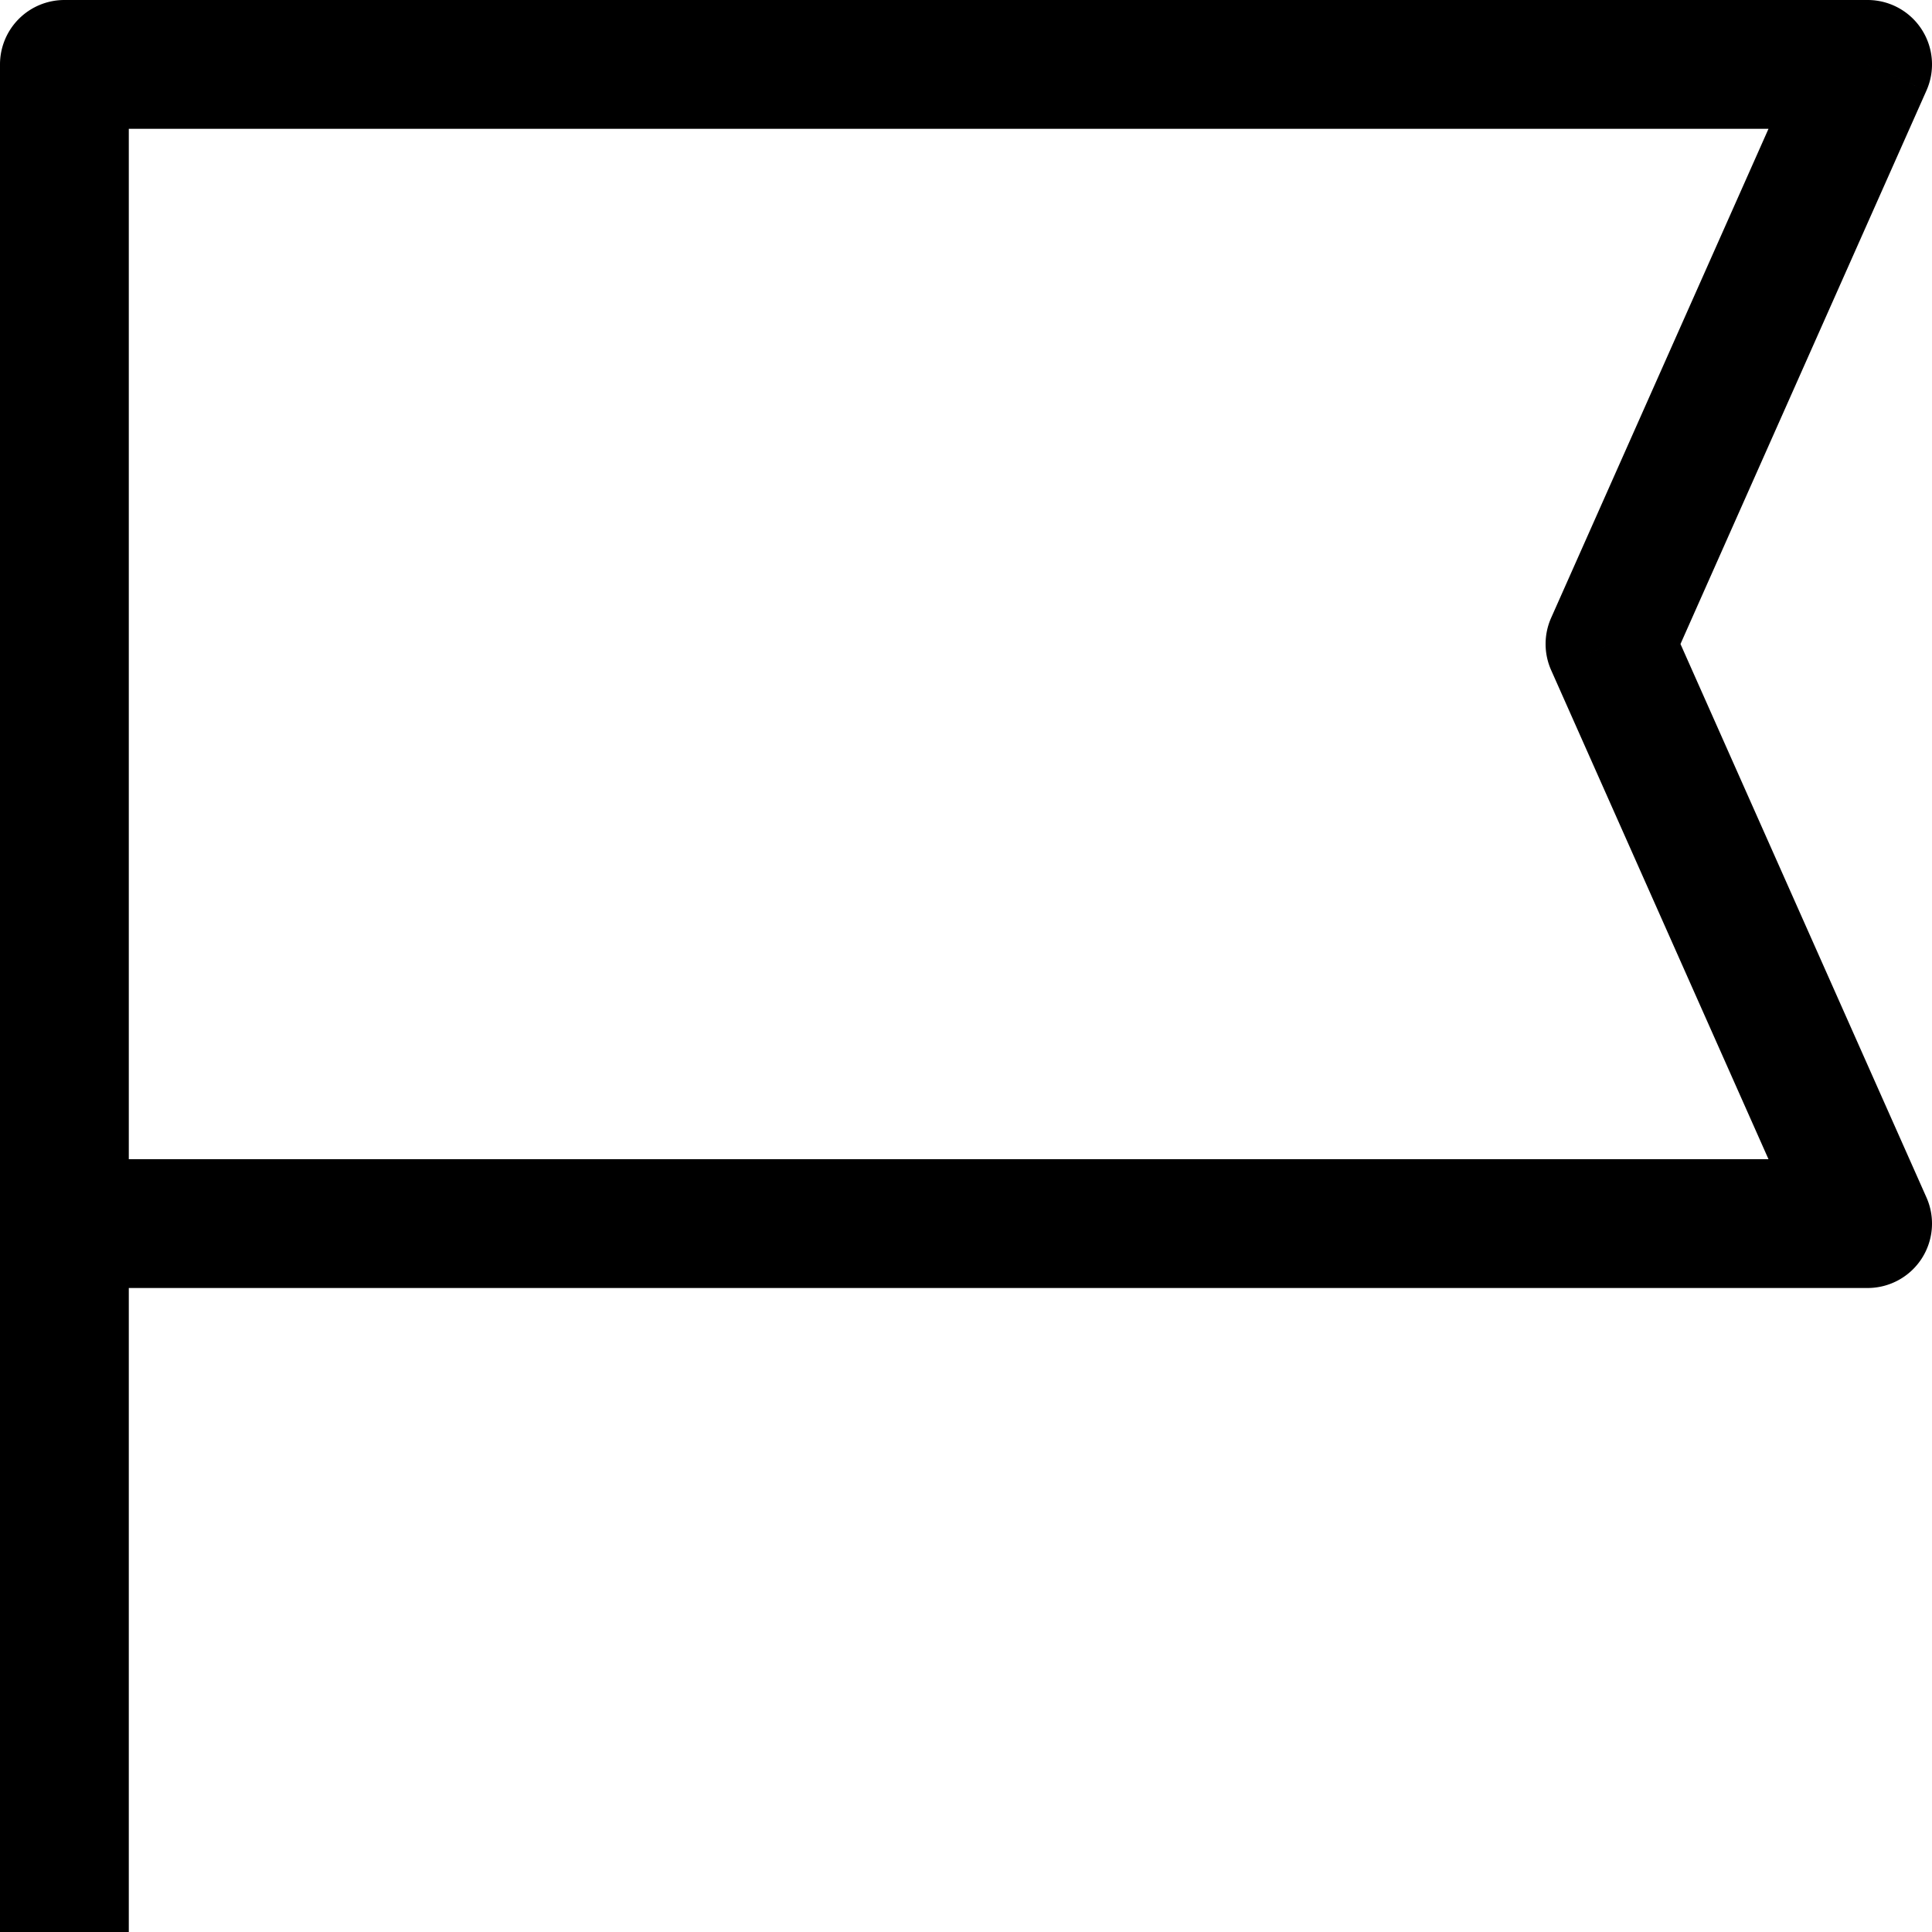 <svg fill="none" viewBox="0 0 15 15" xmlns="http://www.w3.org/2000/svg">
  <path fill="currentColor" d="m14.5.5.457.203A.5.5 0 0 0 14.5 0v.5zM.5.5V0a.5.5 0 0 0-.5.5h.5zm14 9v.5a.5.5 0 0 0 .457-.703L14.5 9.5zm-2-4.5-.457-.203a.5.5 0 0 0 0 .406L12.5 5zm2-5H.5v1h14V0zM0 .5v9h1v-9H0zM.5 10h14V9H.5v1zm14.457-.703-2-4.5-.914.406 2 4.5.914-.406zm-2-4.094 2-4.5-.914-.406-2 4.5.914.406zM1 15V9.5H0V15h1z"/>
</svg>
